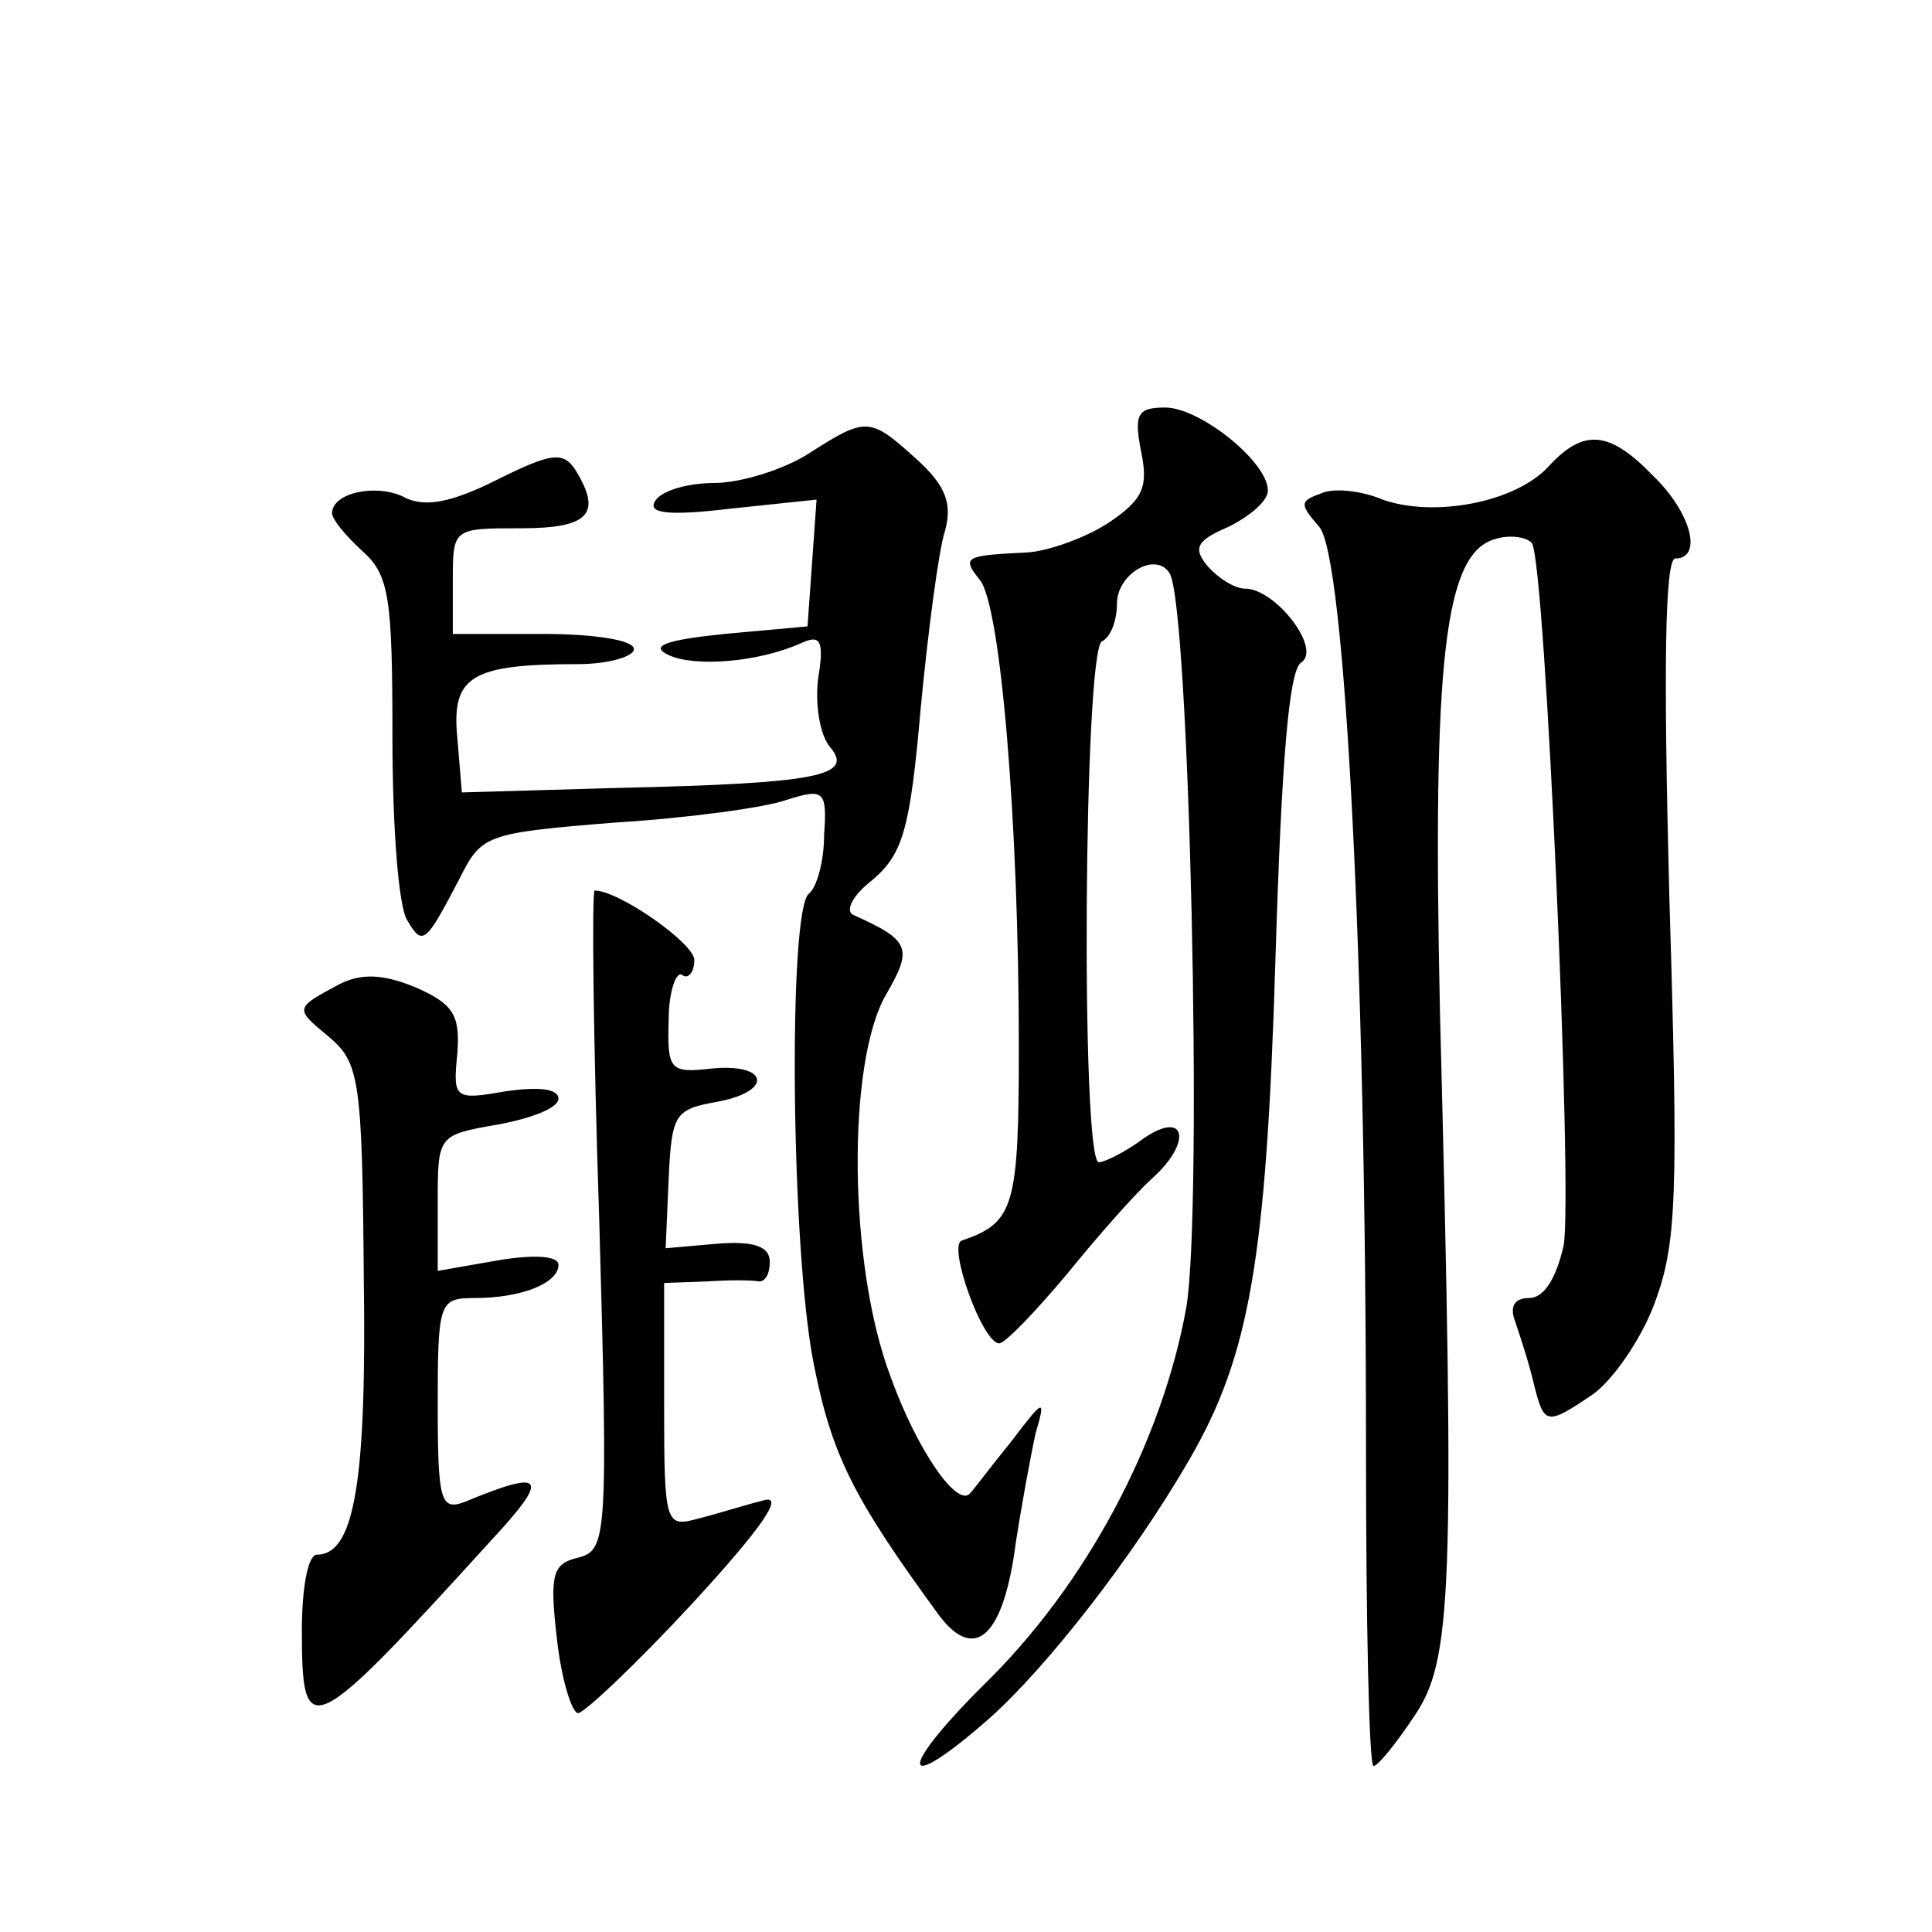 <?xml version="1.0" standalone="no"?>
<!DOCTYPE svg PUBLIC "-//W3C//DTD SVG 20010904//EN"
 "http://www.w3.org/TR/2001/REC-SVG-20010904/DTD/svg10.dtd">
<svg version="1.0" xmlns="http://www.w3.org/2000/svg"
 width="128pt" height="128pt" viewBox="0 0 128 128"
 preserveAspectRatio="xMidYMid meet">
<g transform="translate(0,128) scale(0.1,-0.1)"
fill="#0" stroke="none">
<path d="M756 981 c5 -24 1 -32 -21 -47 -15 -10 -40 -19 -54 -20 -42 -2 -44 -3
-32 -18 14 -16 26 -162 26 -309 0 -107 -3 -117 -38 -129 -9 -4 14 -68 25 -68 4
0 24 21 45 46 21 26 46 54 56 63 27 24 23 46 -5 27 -12 -9 -26 -16 -30 -16 -12
0 -10 338 2 345 6 3 10 14 10 25 0 20 26 35 35 20 13 -22 22 -419 11 -486 -16 -89
-66 -184 -135 -251 -58 -58 -54 -73 5 -21 38 34 95 107 132 171 40 69 51 133 57
331 4 132 9 192 17 197 14 9 -17 49 -37 49 -7 0 -18 7 -25 15 -10 12 -7 17 14 26
14 7 26 17 26 24 0 19 -45 55 -68 55 -18 0 -21 -4 -16 -29z M535 979 c-16 -10 -44
-19 -62 -19 -17 0 -35 -5 -39 -12 -5 -8 8 -10 50 -5 l57 6 -3 -42 -3 -42 -55 -5
c-39 -4 -50 -8 -37 -14 17 -8 59 -5 88 8 13 6 15 1 11 -24 -2 -16 1 -37 8 -45 16
-19 -8 -24 -140 -27 l-104 -3 -3 36 c-4 41 9 49 80 49 20 0 37 5 37 10 0 6 -27
10 -60 10 l-60 0 0 35 c0 35 0 35 45 35 46 0 54 10 36 39 -8 12 -16 11 -52 -7 -30
-15 -47 -18 -60 -12 -18 10 -49 4 -49 -10 0 -4 9 -15 20 -25 18 -16 20 -31 20 -124
0 -58 4 -113 10 -121 10 -17 12 -15 34 27 15 30 17 31 103 38 49 3 100 10 114 15
25 8 27 6 25 -23 0 -18 -5 -35 -10 -39 -14 -10 -12 -235 3 -311 12 -61 26 -89 83
-167 24 -32 43 -14 51 48 4 26 10 58 13 72 7 24 6 24 -16 -5 -13 -16 -25 -32 -27
-34 -8 -11 -35 27 -53 77 -28 74 -29 208 -3 253 18 31 16 36 -22 53 -5 3 0 13 13
23 20 17 25 33 32 114 5 52 12 105 16 117 5 18 1 30 -19 48 -31 28 -33 28 -72 3z
M1026 971 c-22 -24 -76 -34 -110 -22 -14 6 -33 8 -41 4 -14 -5 -14 -7 -1 -22 17
-19 31 -285 31 -609 0 -116 2 -212 5 -212 3 0 15 15 27 33 25 37 27 80 17 467 -5
234 3 304 37 313 10 3 21 1 24 -3 9 -15 27 -429 21 -465 -5 -22 -13 -35 -23 -35
-10 0 -13 -6 -9 -16 3 -9 9 -27 12 -40 7 -28 8 -29 39 -8 13 9 32 36 41 60 15 40
16 71 10 269 -4 153 -3 225 4 225 18 0 11 30 -15 55 -29 30 -46 31 -69 6z M397
472 c6 -212 5 -219 -14 -224 -17 -4 -19 -11 -14 -54 3 -27 10 -49 14 -49 4 0 39
33 76 73 46 50 61 72 47 68 -12 -3 -31 -9 -43 -12 -22 -6 -23 -5 -23 75 l0 81 28
1 c15 1 30 1 35 0 4 0 7 5 7 13 0 10 -10 14 -35 12 l-34 -3 2 46 c2 43 4 46 32
51 38 7 34 26 -4 22 -27 -3 -29 -1 -28 32 0 19 5 33 9 30 4 -3 8 2 8 10 0 11 -50
46 -66 46 -2 0 -1 -98 3 -218z M225 628 c-30 -16 -30 -16 -7 -35 20 -17 22 -28
23 -158 2 -136 -6 -185 -31 -185 -6 0 -10 -22 -10 -50 0 -75 5 -73 125 59 40 43
36 48 -17 26 -16 -6 -18 0 -18 64 0 68 1 71 24 71 32 0 56 10 56 22 0 6 -16 7 -40
3 l-40 -7 0 45 c0 45 0 45 40 52 22 4 40 11 40 17 0 7 -14 8 -35 5 -34 -6 -35 -5
-32 25 2 26 -3 33 -28 44 -22 9 -36 9 -50 2z"/>
</g>
</svg>
